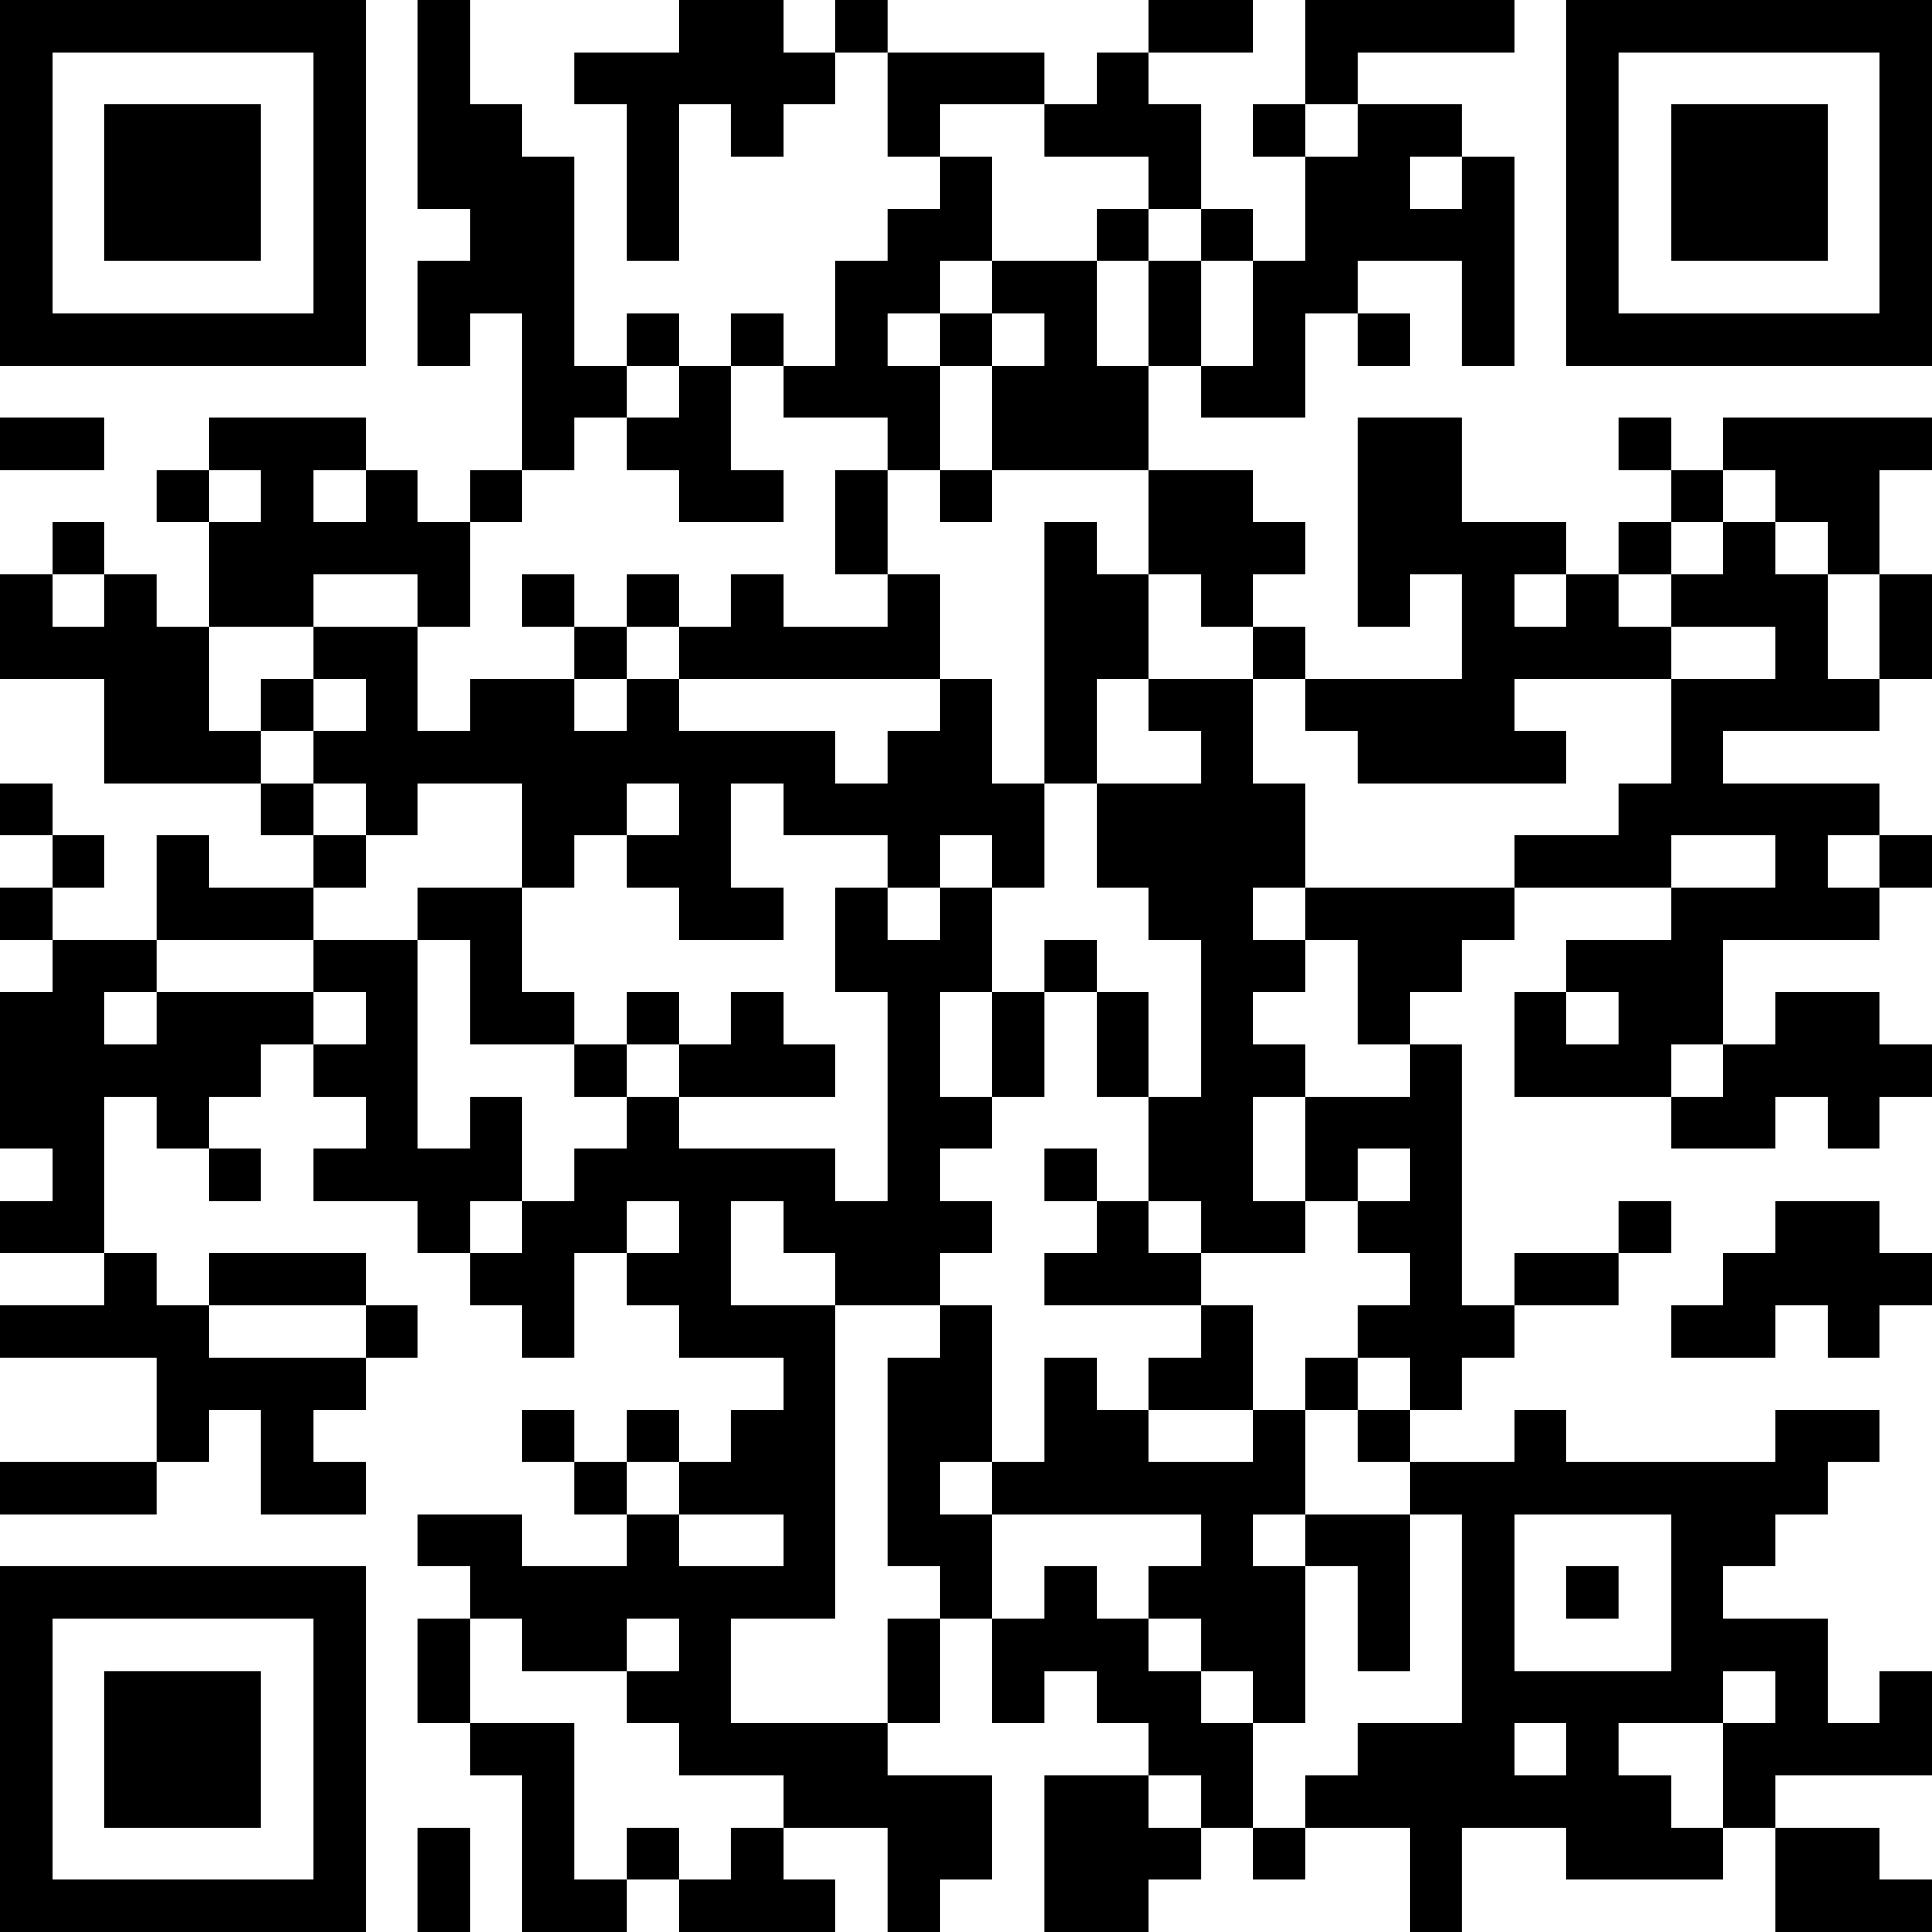 <?xml version="1.0" encoding="UTF-8"?>
<svg xmlns="http://www.w3.org/2000/svg" version="1.1" width="400" height="400" viewBox="0 0 400 400"><rect x="0" y="0" width="400" height="400" fill="#ffffff"/><g transform="scale(10.811)"><g transform="translate(0,0)"><path fill-rule="evenodd" d="M8 0L8 4L9 4L9 5L8 5L8 7L9 7L9 6L10 6L10 9L9 9L9 10L8 10L8 9L7 9L7 8L4 8L4 9L3 9L3 10L4 10L4 12L3 12L3 11L2 11L2 10L1 10L1 11L0 11L0 13L2 13L2 15L5 15L5 16L6 16L6 17L4 17L4 16L3 16L3 18L1 18L1 17L2 17L2 16L1 16L1 15L0 15L0 16L1 16L1 17L0 17L0 18L1 18L1 19L0 19L0 22L1 22L1 23L0 23L0 24L2 24L2 25L0 25L0 26L3 26L3 28L0 28L0 29L3 29L3 28L4 28L4 27L5 27L5 29L7 29L7 28L6 28L6 27L7 27L7 26L8 26L8 25L7 25L7 24L4 24L4 25L3 25L3 24L2 24L2 21L3 21L3 22L4 22L4 23L5 23L5 22L4 22L4 21L5 21L5 20L6 20L6 21L7 21L7 22L6 22L6 23L8 23L8 24L9 24L9 25L10 25L10 26L11 26L11 24L12 24L12 25L13 25L13 26L15 26L15 27L14 27L14 28L13 28L13 27L12 27L12 28L11 28L11 27L10 27L10 28L11 28L11 29L12 29L12 30L10 30L10 29L8 29L8 30L9 30L9 31L8 31L8 33L9 33L9 34L10 34L10 37L12 37L12 36L13 36L13 37L16 37L16 36L15 36L15 35L17 35L17 37L18 37L18 36L19 36L19 34L17 34L17 33L18 33L18 31L19 31L19 33L20 33L20 32L21 32L21 33L22 33L22 34L20 34L20 37L22 37L22 36L23 36L23 35L24 35L24 36L25 36L25 35L27 35L27 37L28 37L28 35L30 35L30 36L33 36L33 35L34 35L34 37L37 37L37 36L36 36L36 35L34 35L34 34L37 34L37 32L36 32L36 33L35 33L35 31L33 31L33 30L34 30L34 29L35 29L35 28L36 28L36 27L34 27L34 28L30 28L30 27L29 27L29 28L27 28L27 27L28 27L28 26L29 26L29 25L31 25L31 24L32 24L32 23L31 23L31 24L29 24L29 25L28 25L28 20L27 20L27 19L28 19L28 18L29 18L29 17L32 17L32 18L30 18L30 19L29 19L29 21L32 21L32 22L34 22L34 21L35 21L35 22L36 22L36 21L37 21L37 20L36 20L36 19L34 19L34 20L33 20L33 18L36 18L36 17L37 17L37 16L36 16L36 15L33 15L33 14L36 14L36 13L37 13L37 11L36 11L36 9L37 9L37 8L33 8L33 9L32 9L32 8L31 8L31 9L32 9L32 10L31 10L31 11L30 11L30 10L28 10L28 8L26 8L26 12L27 12L27 11L28 11L28 13L25 13L25 12L24 12L24 11L25 11L25 10L24 10L24 9L22 9L22 7L23 7L23 8L25 8L25 6L26 6L26 7L27 7L27 6L26 6L26 5L28 5L28 7L29 7L29 3L28 3L28 2L26 2L26 1L29 1L29 0L25 0L25 2L24 2L24 3L25 3L25 5L24 5L24 4L23 4L23 2L22 2L22 1L24 1L24 0L22 0L22 1L21 1L21 2L20 2L20 1L17 1L17 0L16 0L16 1L15 1L15 0L13 0L13 1L11 1L11 2L12 2L12 5L13 5L13 2L14 2L14 3L15 3L15 2L16 2L16 1L17 1L17 3L18 3L18 4L17 4L17 5L16 5L16 7L15 7L15 6L14 6L14 7L13 7L13 6L12 6L12 7L11 7L11 3L10 3L10 2L9 2L9 0ZM18 2L18 3L19 3L19 5L18 5L18 6L17 6L17 7L18 7L18 9L17 9L17 8L15 8L15 7L14 7L14 9L15 9L15 10L13 10L13 9L12 9L12 8L13 8L13 7L12 7L12 8L11 8L11 9L10 9L10 10L9 10L9 12L8 12L8 11L6 11L6 12L4 12L4 14L5 14L5 15L6 15L6 16L7 16L7 17L6 17L6 18L3 18L3 19L2 19L2 20L3 20L3 19L6 19L6 20L7 20L7 19L6 19L6 18L8 18L8 22L9 22L9 21L10 21L10 23L9 23L9 24L10 24L10 23L11 23L11 22L12 22L12 21L13 21L13 22L16 22L16 23L17 23L17 19L16 19L16 17L17 17L17 18L18 18L18 17L19 17L19 19L18 19L18 21L19 21L19 22L18 22L18 23L19 23L19 24L18 24L18 25L16 25L16 24L15 24L15 23L14 23L14 25L16 25L16 31L14 31L14 33L17 33L17 31L18 31L18 30L17 30L17 26L18 26L18 25L19 25L19 28L18 28L18 29L19 29L19 31L20 31L20 30L21 30L21 31L22 31L22 32L23 32L23 33L24 33L24 35L25 35L25 34L26 34L26 33L28 33L28 29L27 29L27 28L26 28L26 27L27 27L27 26L26 26L26 25L27 25L27 24L26 24L26 23L27 23L27 22L26 22L26 23L25 23L25 21L27 21L27 20L26 20L26 18L25 18L25 17L29 17L29 16L31 16L31 15L32 15L32 13L34 13L34 12L32 12L32 11L33 11L33 10L34 10L34 11L35 11L35 13L36 13L36 11L35 11L35 10L34 10L34 9L33 9L33 10L32 10L32 11L31 11L31 12L32 12L32 13L29 13L29 14L30 14L30 15L26 15L26 14L25 14L25 13L24 13L24 12L23 12L23 11L22 11L22 9L19 9L19 7L20 7L20 6L19 6L19 5L21 5L21 7L22 7L22 5L23 5L23 7L24 7L24 5L23 5L23 4L22 4L22 3L20 3L20 2ZM25 2L25 3L26 3L26 2ZM27 3L27 4L28 4L28 3ZM21 4L21 5L22 5L22 4ZM18 6L18 7L19 7L19 6ZM0 8L0 9L2 9L2 8ZM4 9L4 10L5 10L5 9ZM6 9L6 10L7 10L7 9ZM16 9L16 11L17 11L17 12L15 12L15 11L14 11L14 12L13 12L13 11L12 11L12 12L11 12L11 11L10 11L10 12L11 12L11 13L9 13L9 14L8 14L8 12L6 12L6 13L5 13L5 14L6 14L6 15L7 15L7 16L8 16L8 15L10 15L10 17L8 17L8 18L9 18L9 20L11 20L11 21L12 21L12 20L13 20L13 21L16 21L16 20L15 20L15 19L14 19L14 20L13 20L13 19L12 19L12 20L11 20L11 19L10 19L10 17L11 17L11 16L12 16L12 17L13 17L13 18L15 18L15 17L14 17L14 15L15 15L15 16L17 16L17 17L18 17L18 16L19 16L19 17L20 17L20 15L21 15L21 17L22 17L22 18L23 18L23 21L22 21L22 19L21 19L21 18L20 18L20 19L19 19L19 21L20 21L20 19L21 19L21 21L22 21L22 23L21 23L21 22L20 22L20 23L21 23L21 24L20 24L20 25L23 25L23 26L22 26L22 27L21 27L21 26L20 26L20 28L19 28L19 29L23 29L23 30L22 30L22 31L23 31L23 32L24 32L24 33L25 33L25 30L26 30L26 32L27 32L27 29L25 29L25 27L26 27L26 26L25 26L25 27L24 27L24 25L23 25L23 24L25 24L25 23L24 23L24 21L25 21L25 20L24 20L24 19L25 19L25 18L24 18L24 17L25 17L25 15L24 15L24 13L22 13L22 11L21 11L21 10L20 10L20 15L19 15L19 13L18 13L18 11L17 11L17 9ZM18 9L18 10L19 10L19 9ZM1 11L1 12L2 12L2 11ZM29 11L29 12L30 12L30 11ZM12 12L12 13L11 13L11 14L12 14L12 13L13 13L13 14L16 14L16 15L17 15L17 14L18 14L18 13L13 13L13 12ZM6 13L6 14L7 14L7 13ZM21 13L21 15L23 15L23 14L22 14L22 13ZM12 15L12 16L13 16L13 15ZM32 16L32 17L34 17L34 16ZM35 16L35 17L36 17L36 16ZM30 19L30 20L31 20L31 19ZM32 20L32 21L33 21L33 20ZM12 23L12 24L13 24L13 23ZM22 23L22 24L23 24L23 23ZM34 23L34 24L33 24L33 25L32 25L32 26L34 26L34 25L35 25L35 26L36 26L36 25L37 25L37 24L36 24L36 23ZM4 25L4 26L7 26L7 25ZM22 27L22 28L24 28L24 27ZM12 28L12 29L13 29L13 30L15 30L15 29L13 29L13 28ZM24 29L24 30L25 30L25 29ZM29 29L29 32L32 32L32 29ZM30 30L30 31L31 31L31 30ZM9 31L9 33L11 33L11 36L12 36L12 35L13 35L13 36L14 36L14 35L15 35L15 34L13 34L13 33L12 33L12 32L13 32L13 31L12 31L12 32L10 32L10 31ZM33 32L33 33L31 33L31 34L32 34L32 35L33 35L33 33L34 33L34 32ZM29 33L29 34L30 34L30 33ZM22 34L22 35L23 35L23 34ZM8 35L8 37L9 37L9 35ZM0 0L0 7L7 7L7 0ZM1 1L1 6L6 6L6 1ZM2 2L2 5L5 5L5 2ZM30 0L30 7L37 7L37 0ZM31 1L31 6L36 6L36 1ZM32 2L32 5L35 5L35 2ZM0 30L0 37L7 37L7 30ZM1 31L1 36L6 36L6 31ZM2 32L2 35L5 35L5 32Z" fill="#000000"/></g></g></svg>

